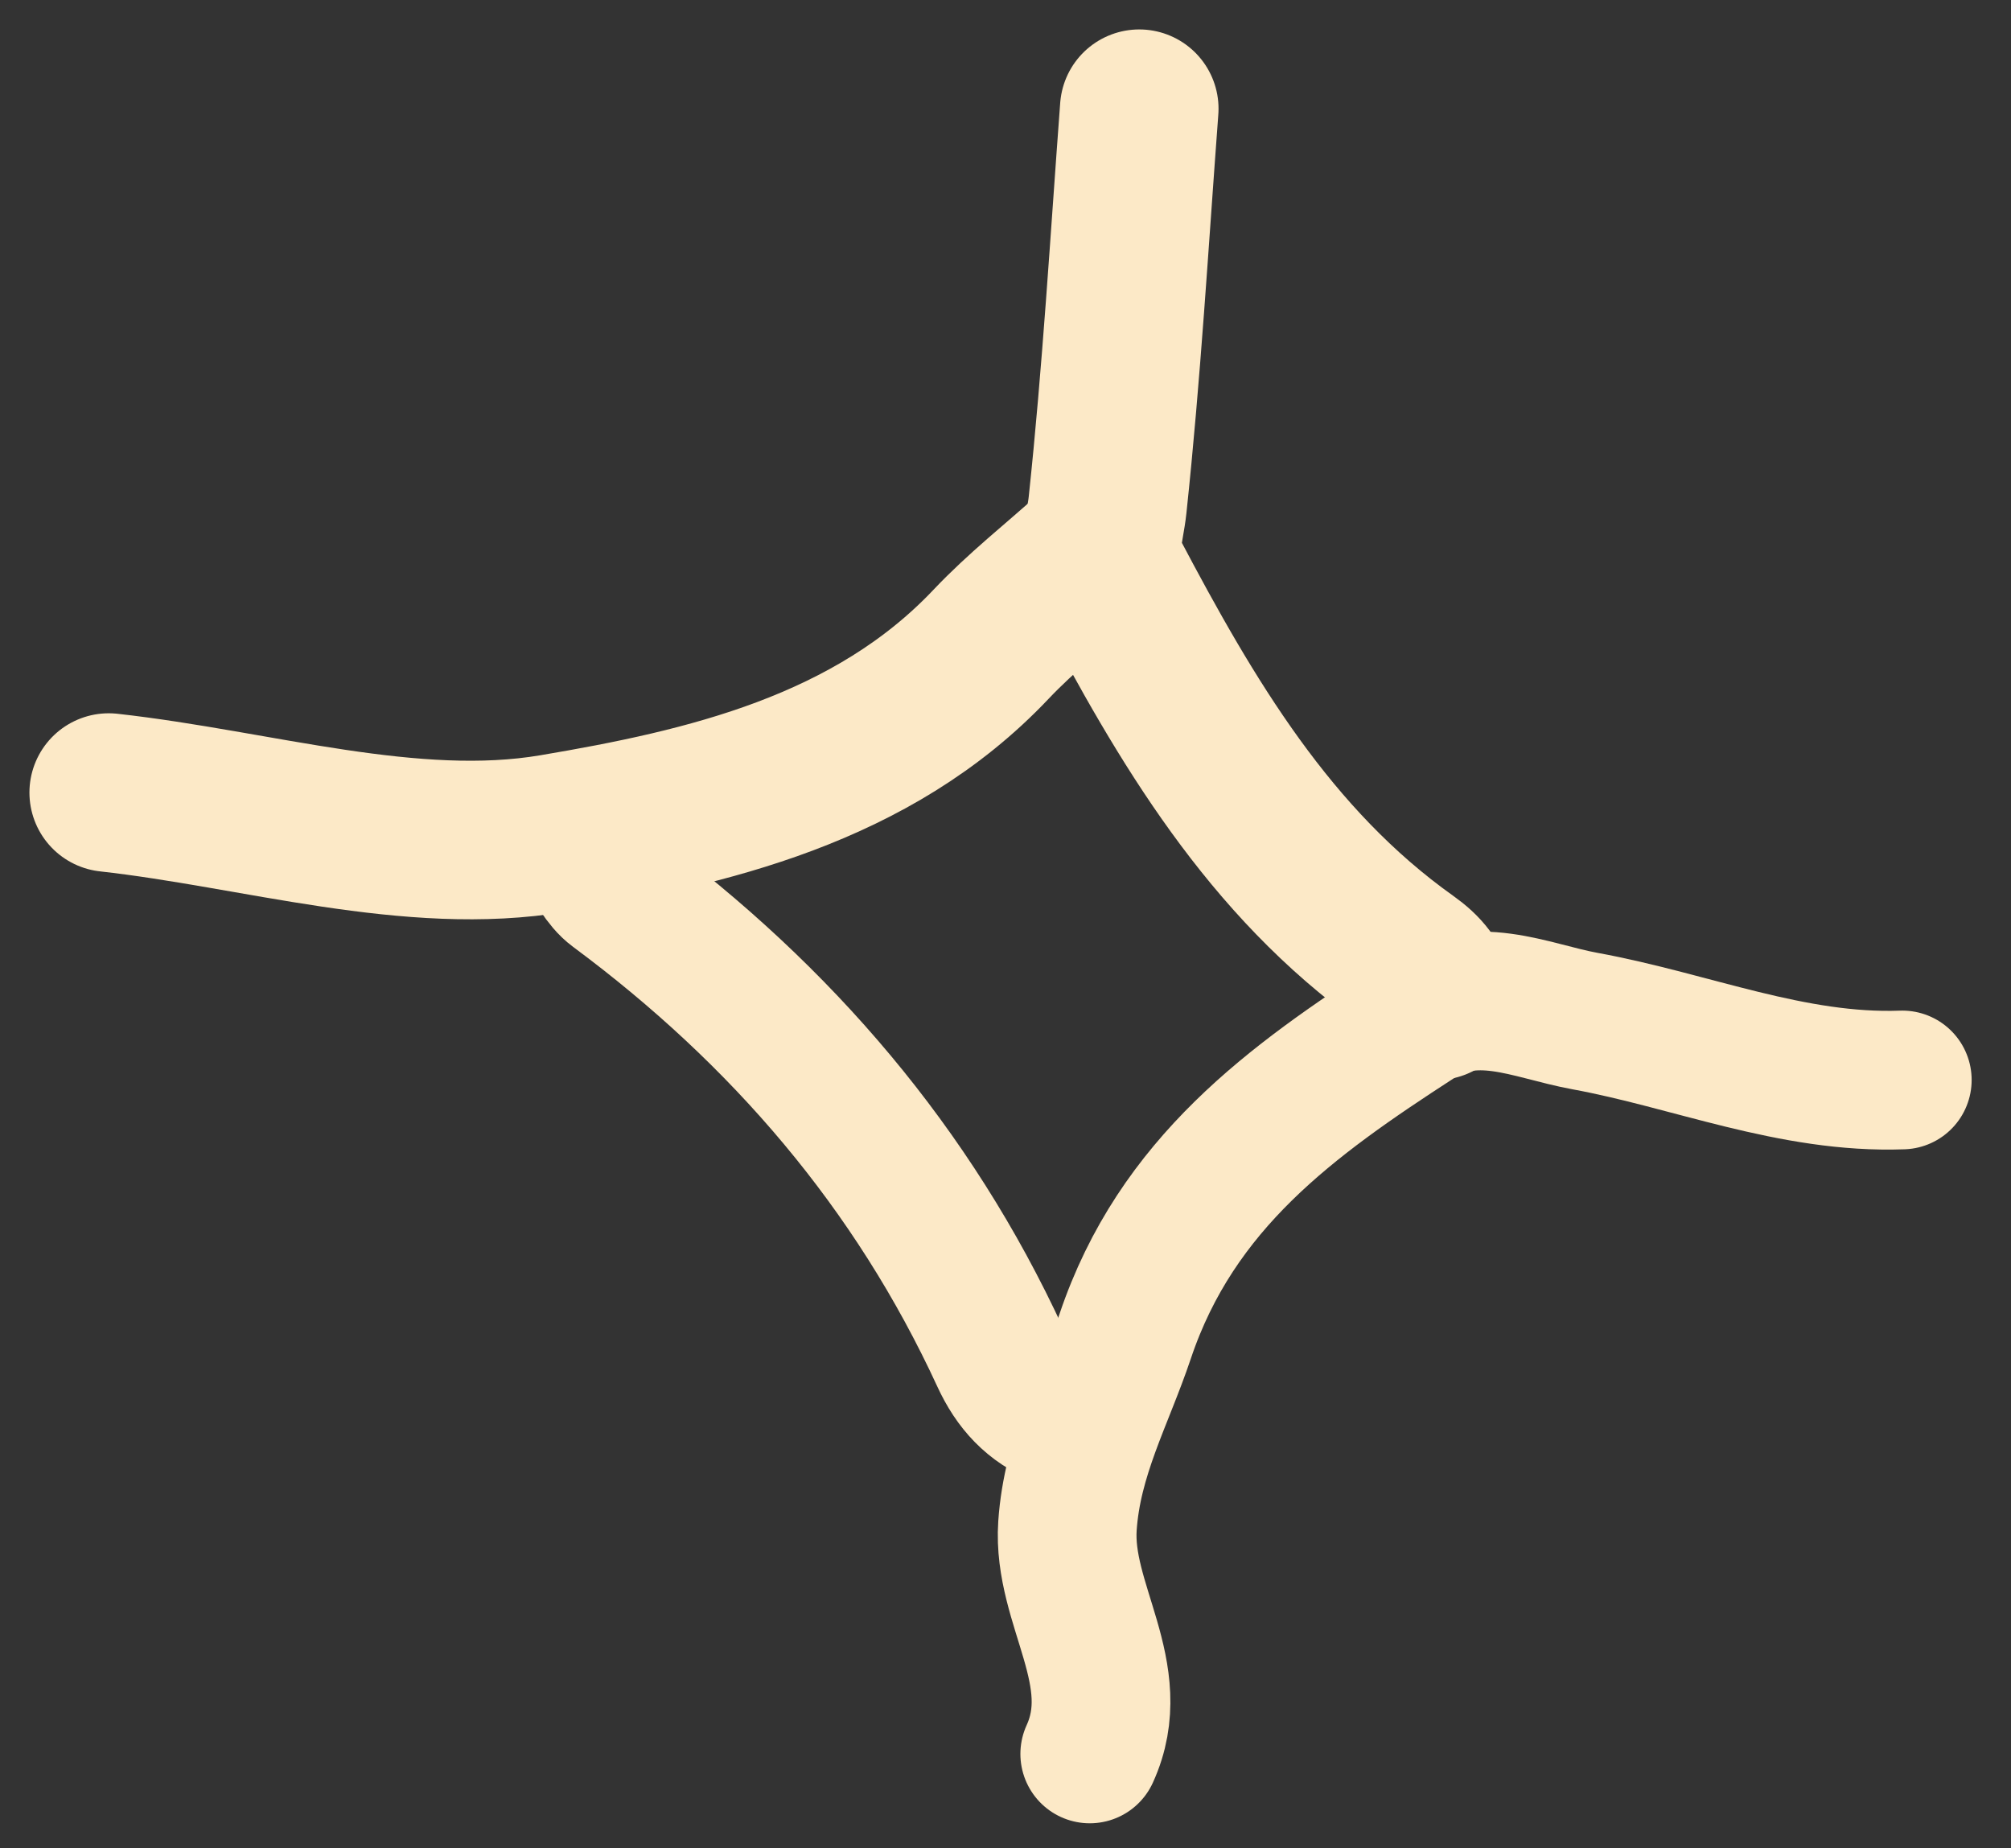 <svg width="37" height="34" viewBox="0 0 37 34" fill="none" xmlns="http://www.w3.org/2000/svg">
<rect x="0" y="0" width="37" height="34" fill="#333333" stroke="none"/>
<path d="M19.503 26.066C18.979 25.861 18.64 25.485 18.405 24.974C16.798 21.488 14.378 18.673 11.305 16.394C11.071 16.221 10.934 15.917 10.752 15.674" stroke="#FCE9C7" stroke-width="2.552" stroke-linecap="round" stroke-linejoin="round"/>
<path d="M26.431 18.409C26.355 18.085 26.179 17.872 25.892 17.668C23.349 15.86 21.823 13.26 20.406 10.573C20.166 10.118 20.33 9.741 20.378 9.289C20.636 6.866 20.779 4.431 20.961 2" stroke="#FCE9C7" stroke-width="2.917" stroke-linecap="round" stroke-linejoin="round"/>
<path d="M2 14.58C4.735 14.884 7.568 15.773 10.178 15.333C12.988 14.859 16.048 14.163 18.234 11.852C18.794 11.26 19.442 10.751 20.05 10.204" stroke="#FCE9C7" stroke-width="2.917" stroke-linecap="round" stroke-linejoin="round"/>
<path d="M20.05 32.265C20.721 30.799 19.542 29.516 19.64 28.069C19.728 26.774 20.314 25.738 20.702 24.582C21.649 21.764 23.77 20.245 26.059 18.762C27.135 18.065 28.141 18.597 29.164 18.784C31.11 19.14 32.973 19.941 35 19.867" stroke="#FCE9C7" stroke-width="2.552" stroke-linecap="round" stroke-linejoin="round"/>
</svg>

